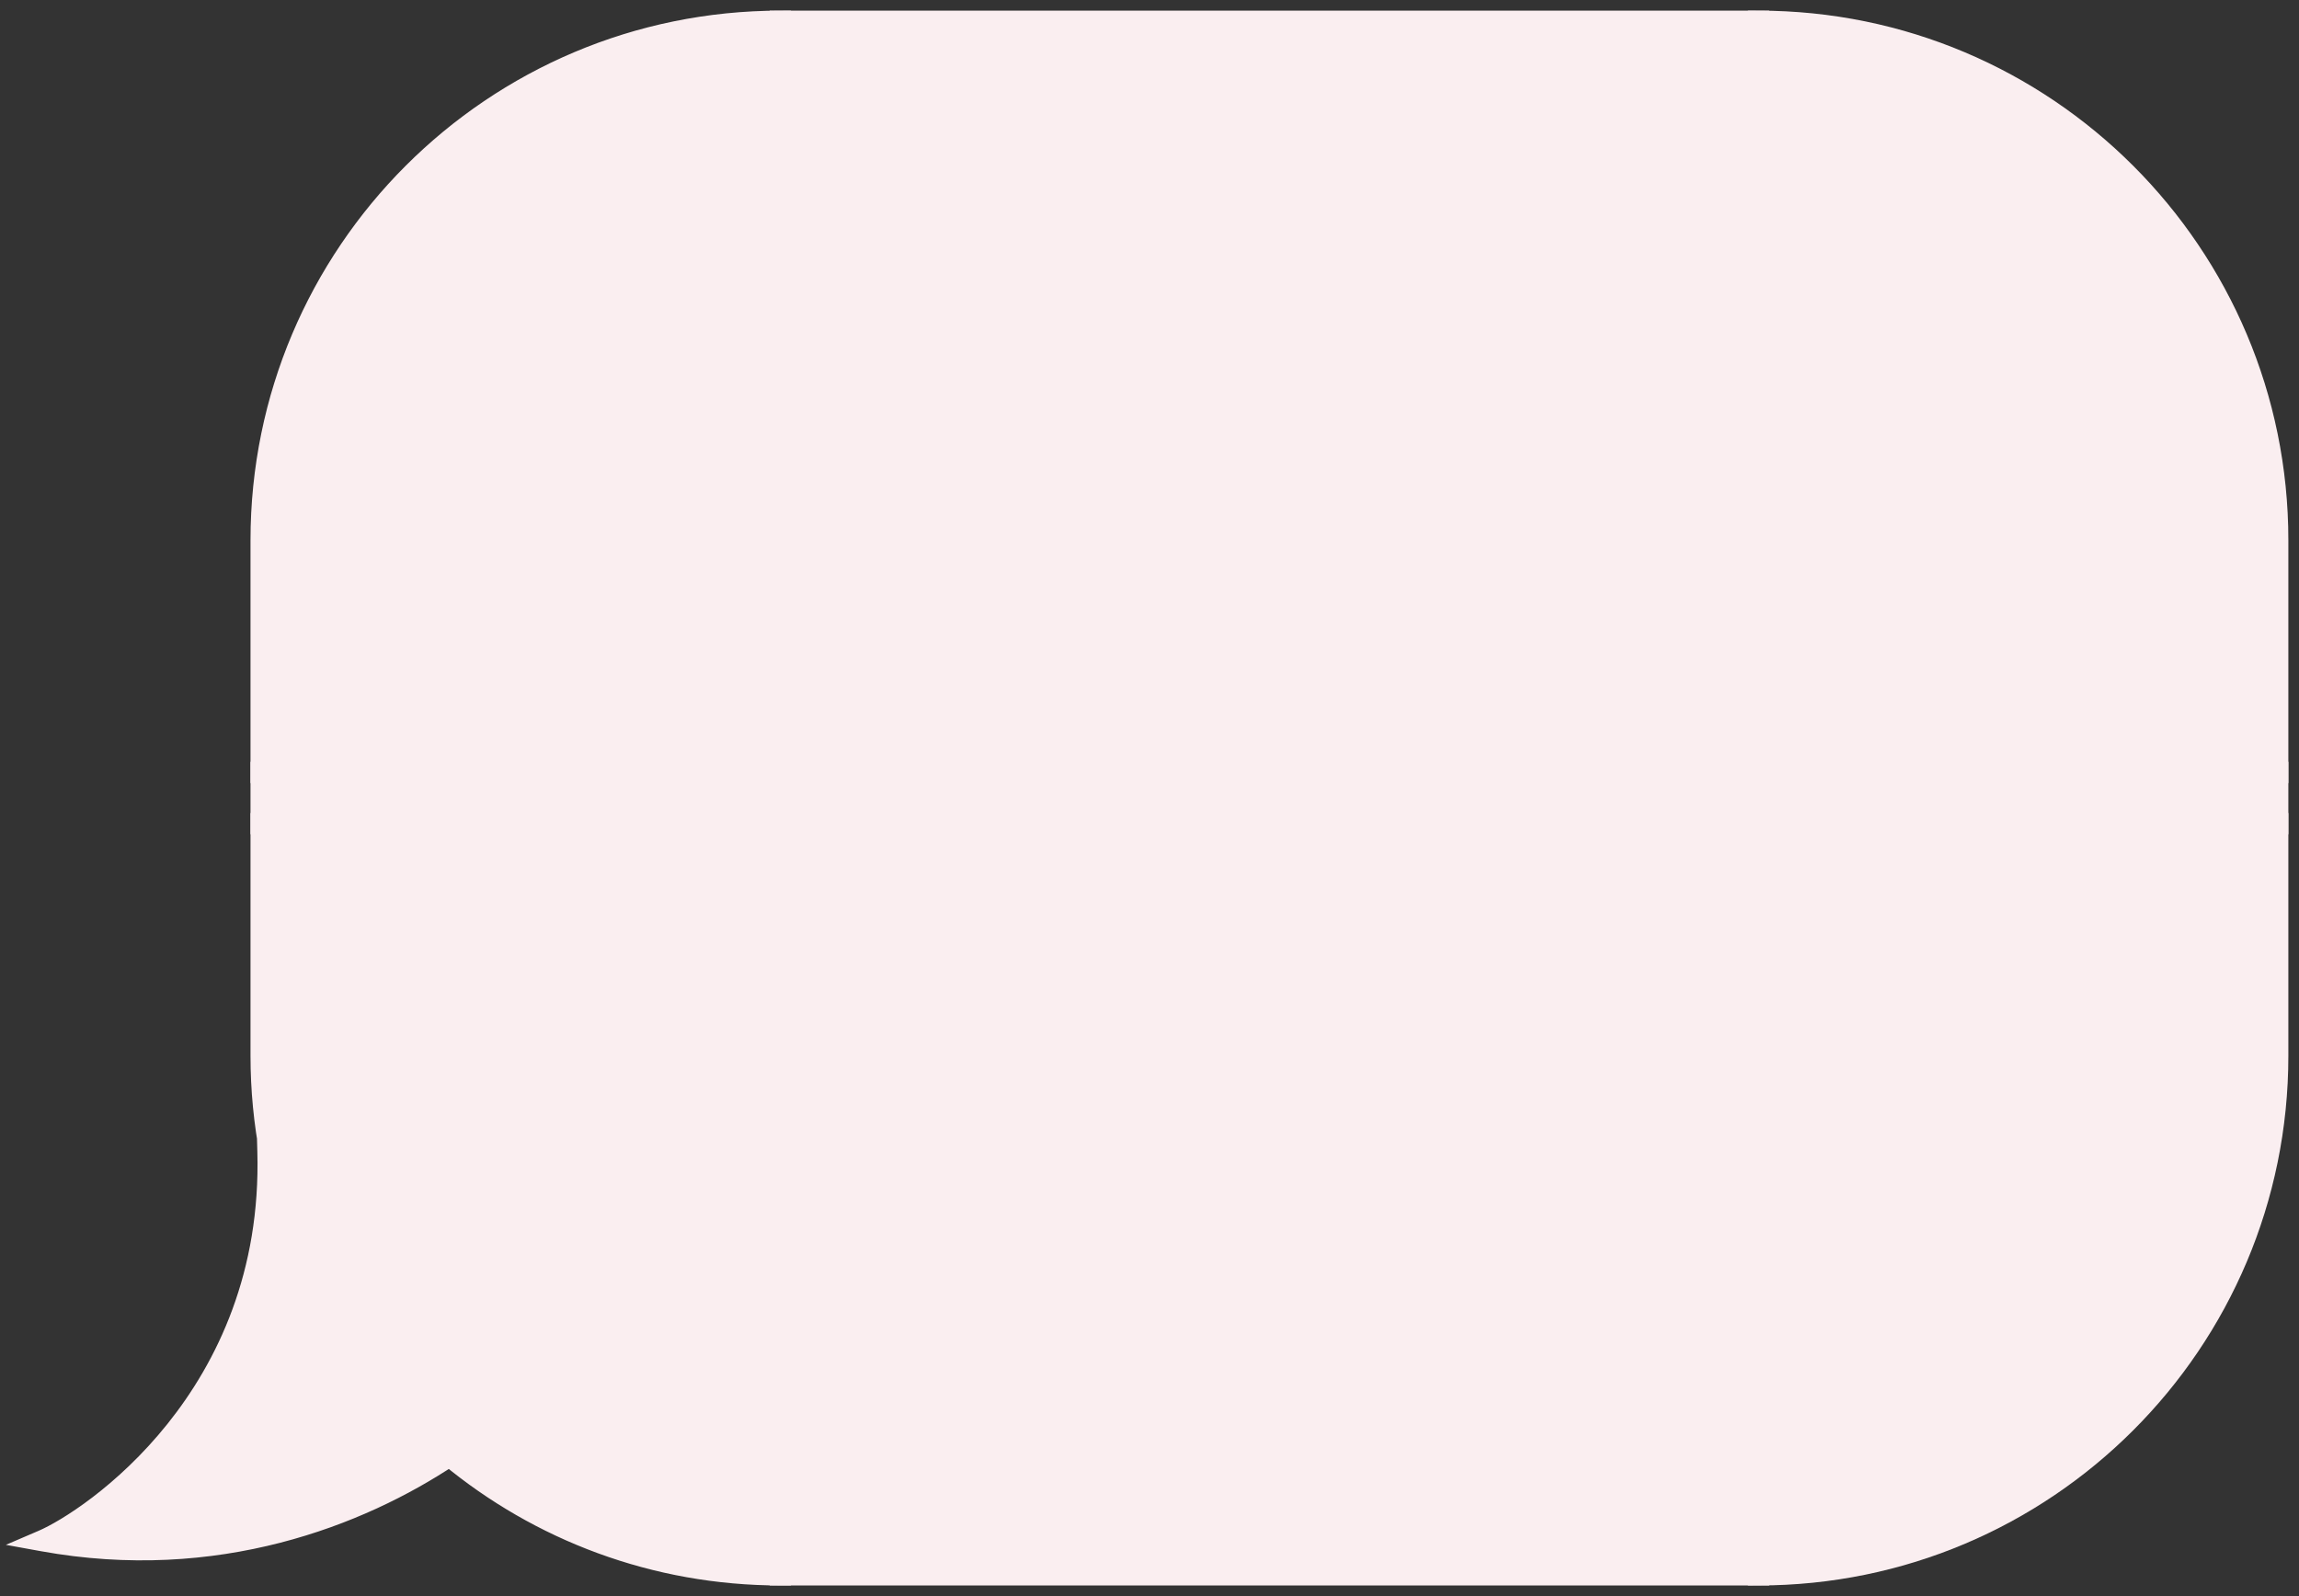 <?xml version="1.0" encoding="UTF-8"?> <svg xmlns="http://www.w3.org/2000/svg" width="108" height="75" viewBox="0 0 108 75" fill="none"><rect x="0" y="0" width="108" height="75" fill="#333333" stroke="none"/> <path d="M107 25.387C107 11.919 96.081 1 82.613 1V36.298H107V25.387Z" fill="#FAEEF0" stroke="#FAEEF0"></path> <rect width="24.387" height="2.405" transform="matrix(-1 0 0 1 107 36.297)" fill="#FAEEF0" stroke="#FAEEF0"></rect> <path d="M107 49.613C107 63.081 96.081 74 82.613 74V38.702H107V49.613Z" fill="#FAEEF0" stroke="#FAEEF0"></path> <rect width="45.957" height="73" transform="matrix(-1 0 0 1 82.612 1)" fill="#FAEEF0"></rect> <rect width="45.957" height="73" transform="matrix(-1 0 0 1 82.612 1)" stroke="#FAEEF0"></rect> <path d="M12.268 25.387C12.268 11.919 23.187 1 36.656 1V36.298H12.268V25.387Z" fill="#FAEEF0" stroke="#FAEEF0"></path> <rect x="12.268" y="36.297" width="24.387" height="2.405" fill="#FAEEF0" stroke="#FAEEF0"></rect> <path fill-rule="evenodd" clip-rule="evenodd" d="M12.711 54.262C12.421 52.757 12.268 51.203 12.268 49.613V38.703H36.656V74C30.75 74 25.335 71.901 21.115 68.408C16.906 71.213 10.155 73.879 2 72.396C4.246 71.433 12.91 65.657 12.589 54.105C12.628 54.159 12.669 54.211 12.711 54.262Z" fill="#FAEEF0"></path> <path d="M12.711 54.262L12.326 54.581L13.202 54.167L12.711 54.262ZM12.268 38.703V38.203H11.768V38.703H12.268ZM36.656 38.703H37.156V38.203H36.656V38.703ZM36.656 74V74.5H37.156V74H36.656ZM21.115 68.408L21.434 68.023L21.148 67.786L20.838 67.992L21.115 68.408ZM2 72.396L1.803 71.936L0.276 72.591L1.911 72.888L2 72.396ZM12.589 54.105L12.994 53.811L12.045 52.506L12.089 54.119L12.589 54.105ZM11.768 49.613C11.768 51.235 11.924 52.821 12.22 54.357L13.202 54.167C12.918 52.693 12.768 51.171 12.768 49.613H11.768ZM11.768 38.703V49.613H12.768V38.703H11.768ZM36.656 38.203H12.268V39.203H36.656V38.203ZM37.156 74V38.703H36.156V74H37.156ZM20.797 68.793C25.102 72.358 30.63 74.5 36.656 74.5V73.5C30.871 73.5 25.567 71.445 21.434 68.023L20.797 68.793ZM1.911 72.888C10.225 74.4 17.105 71.68 21.392 68.824L20.838 67.992C16.706 70.745 10.086 73.358 2.089 71.904L1.911 72.888ZM12.089 54.119C12.246 59.757 10.213 63.977 7.867 66.909C5.511 69.854 2.85 71.488 1.803 71.936L2.197 72.855C3.397 72.341 6.19 70.606 8.648 67.534C11.115 64.45 13.253 60.005 13.089 54.091L12.089 54.119ZM13.097 53.944C13.061 53.9 13.026 53.856 12.994 53.811L12.185 54.399C12.23 54.461 12.277 54.522 12.326 54.581L13.097 53.944Z" fill="#FAEEF0"></path> </svg> 
